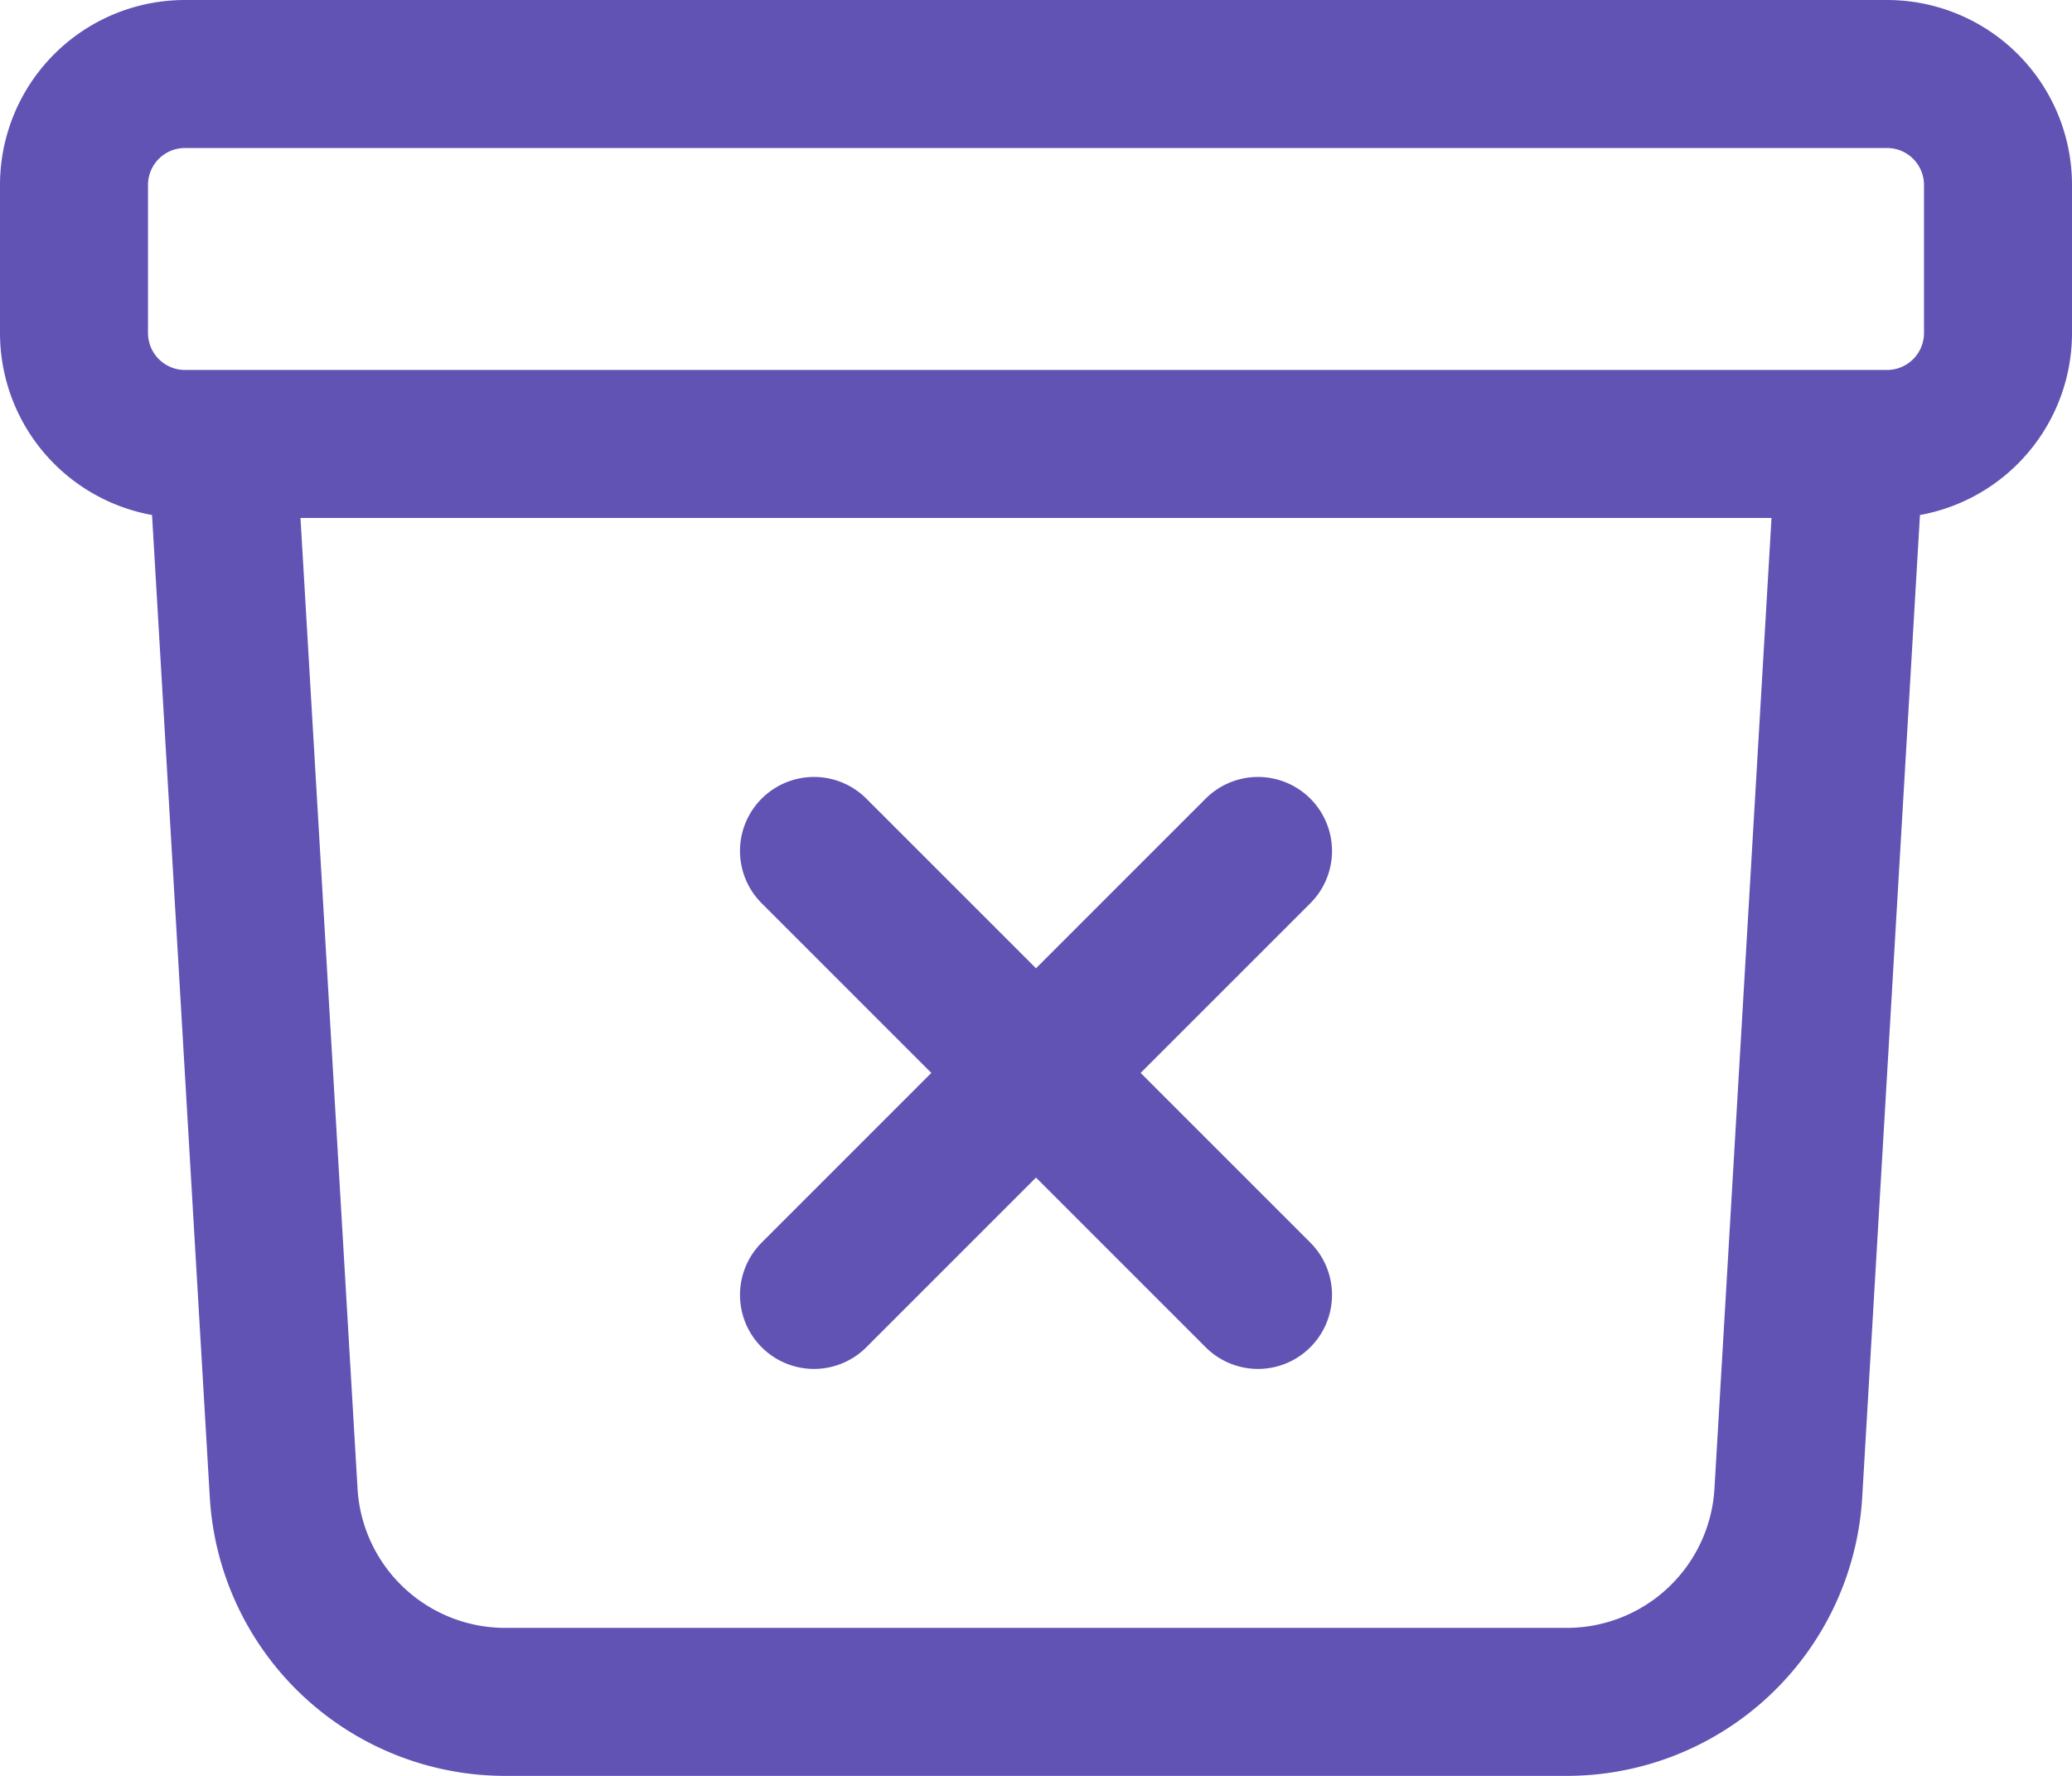 <svg xmlns="http://www.w3.org/2000/svg" width="21" height="18" viewBox="0 0 21 18">
  <path id="Tracciato_33582" data-name="Tracciato 33582" d="M20.25,7.5l-.625,10.632a2.25,2.25,0,0,1-2.247,2.118H6.622a2.25,2.25,0,0,1-2.247-2.118L3.75,7.5m6,4.125L12,13.875m0,0,2.25,2.25M12,13.875l2.25-2.25M12,13.875l-2.25,2.25M3.375,7.5h17.25A1.125,1.125,0,0,0,21.75,6.375v-1.5A1.125,1.125,0,0,0,20.625,3.75H3.375A1.125,1.125,0,0,0,2.25,4.875v1.5A1.125,1.125,0,0,0,3.375,7.5Z" transform="translate(-1.5 -3)" fill="none" stroke="#6053b4" stroke-linecap="round" stroke-linejoin="round" stroke-width="1.5"/>
</svg>
